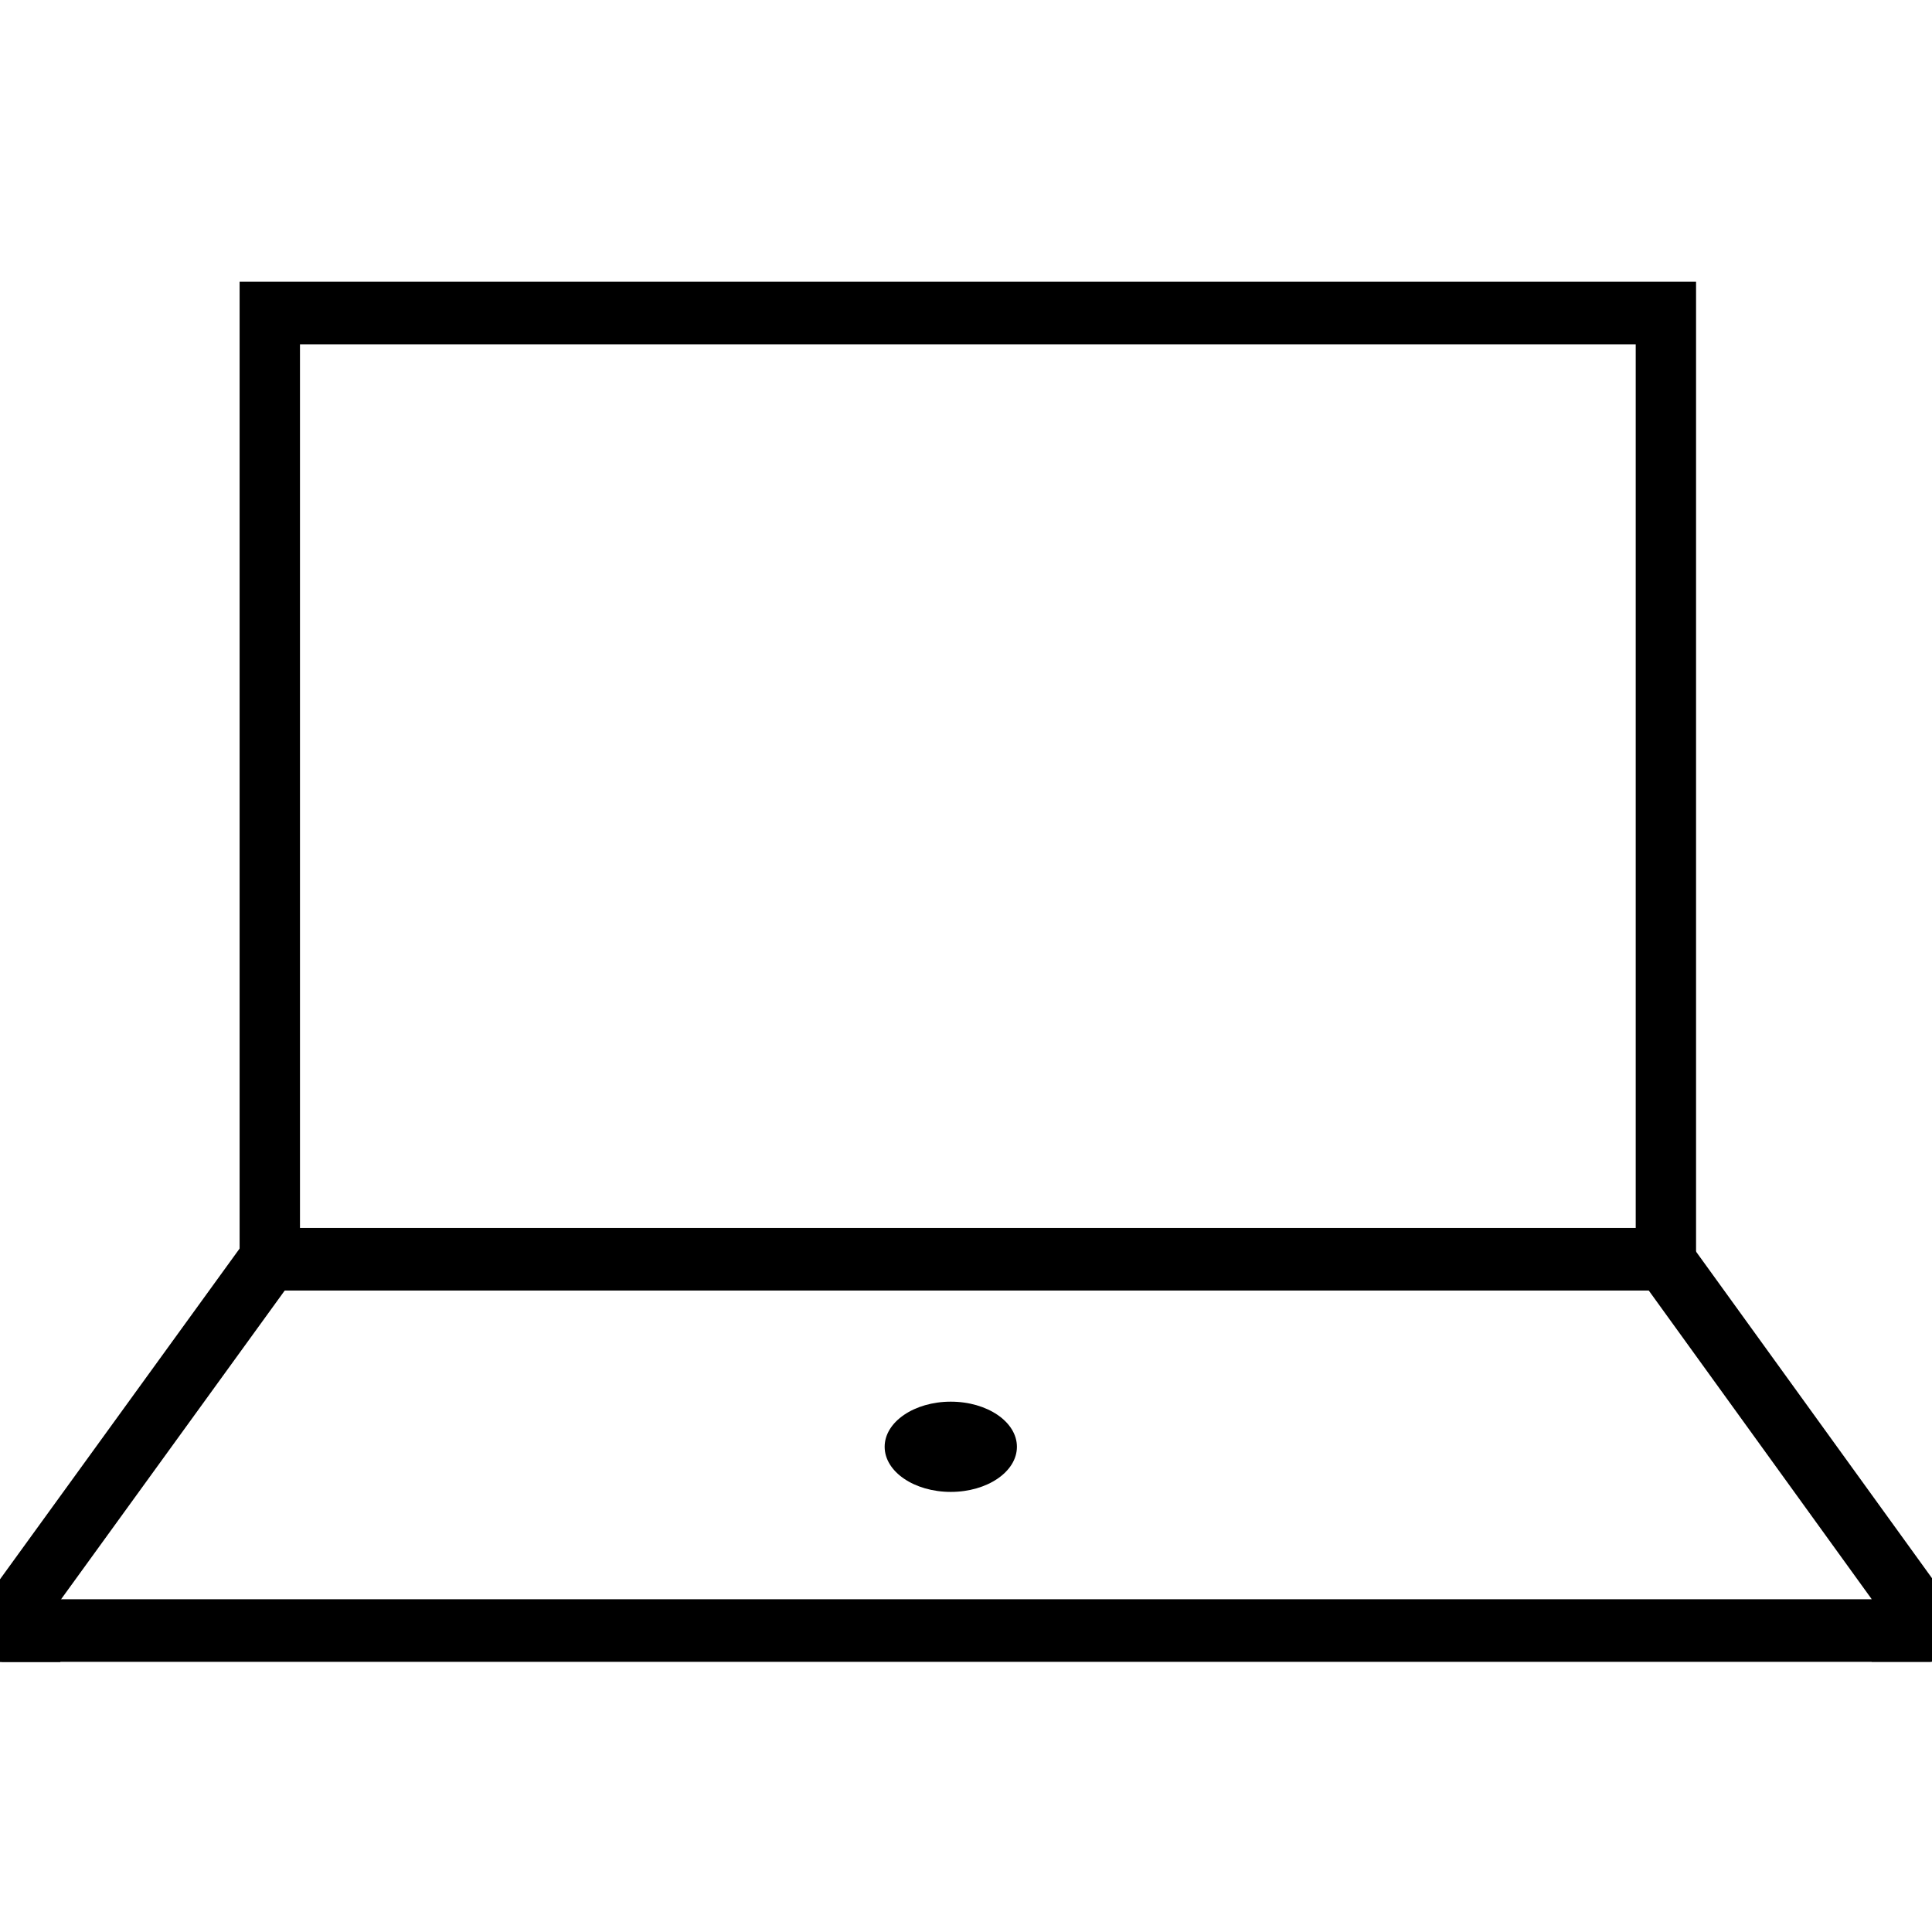 <svg xmlns="http://www.w3.org/2000/svg" xmlns:xlink="http://www.w3.org/1999/xlink" width="48" height="48" viewBox="0 0 48 48">
  <rect x="0" y="0" width="48" height="48" fill="#808080" stroke="none"/>
  <defs>
    <clipPath id="clip-lenovo-thinkpad-laptop-pure-dark">
      <rect width="48" height="48"/>
    </clipPath>
  </defs>
  <g id="lenovo-thinkpad-laptop-pure-dark" clip-path="url(#clip-lenovo-thinkpad-laptop-pure-dark)">
    <rect width="48" height="48" fill="#fff"/>
    <g id="lenovo-thinkpad-laptop-pure-dark-2" data-name="lenovo-thinkpad-laptop-pure-dark" transform="translate(0 7)">
      <g id="lenovo_thinkpad-laptop-64px-without-circle" transform="translate(0 0)">
        <ellipse id="Elipse_325" data-name="Elipse 325" cx="1.643" cy="1.121" rx="1.643" ry="1.121" transform="translate(21.979 27.824)"/>
        <g id="Grupo_25767" data-name="Grupo 25767">
          <path id="Trazado_32205" data-name="Trazado 32205" d="M44.11,34.509H7.925V9.446H44.11ZM9.425,32.954H42.611V11H9.425V32.953Z" transform="translate(-1.972 -9.446)"/>
          <path id="Trazado_32206" data-name="Trazado 32206" d="M1.486,50.556h-1.5V48.5l6.1-8.42,1.2.934-5.8,8.006Z" transform="translate(0.014 -16.263)"/>
          <path id="Trazado_32207" data-name="Trazado 32207" d="M61.535,50.505h-1.5V48.947L54.16,40.814l1.2-.932,6.175,8.547Z" transform="translate(-13.535 -16.219)"/>
          <rect id="Rectángulo_9432" data-name="Rectángulo 9432" width="47.932" height="1.555" transform="translate(0.041 32.733)"/>
        </g>
      </g>
    </g>
  </g>
</svg>
